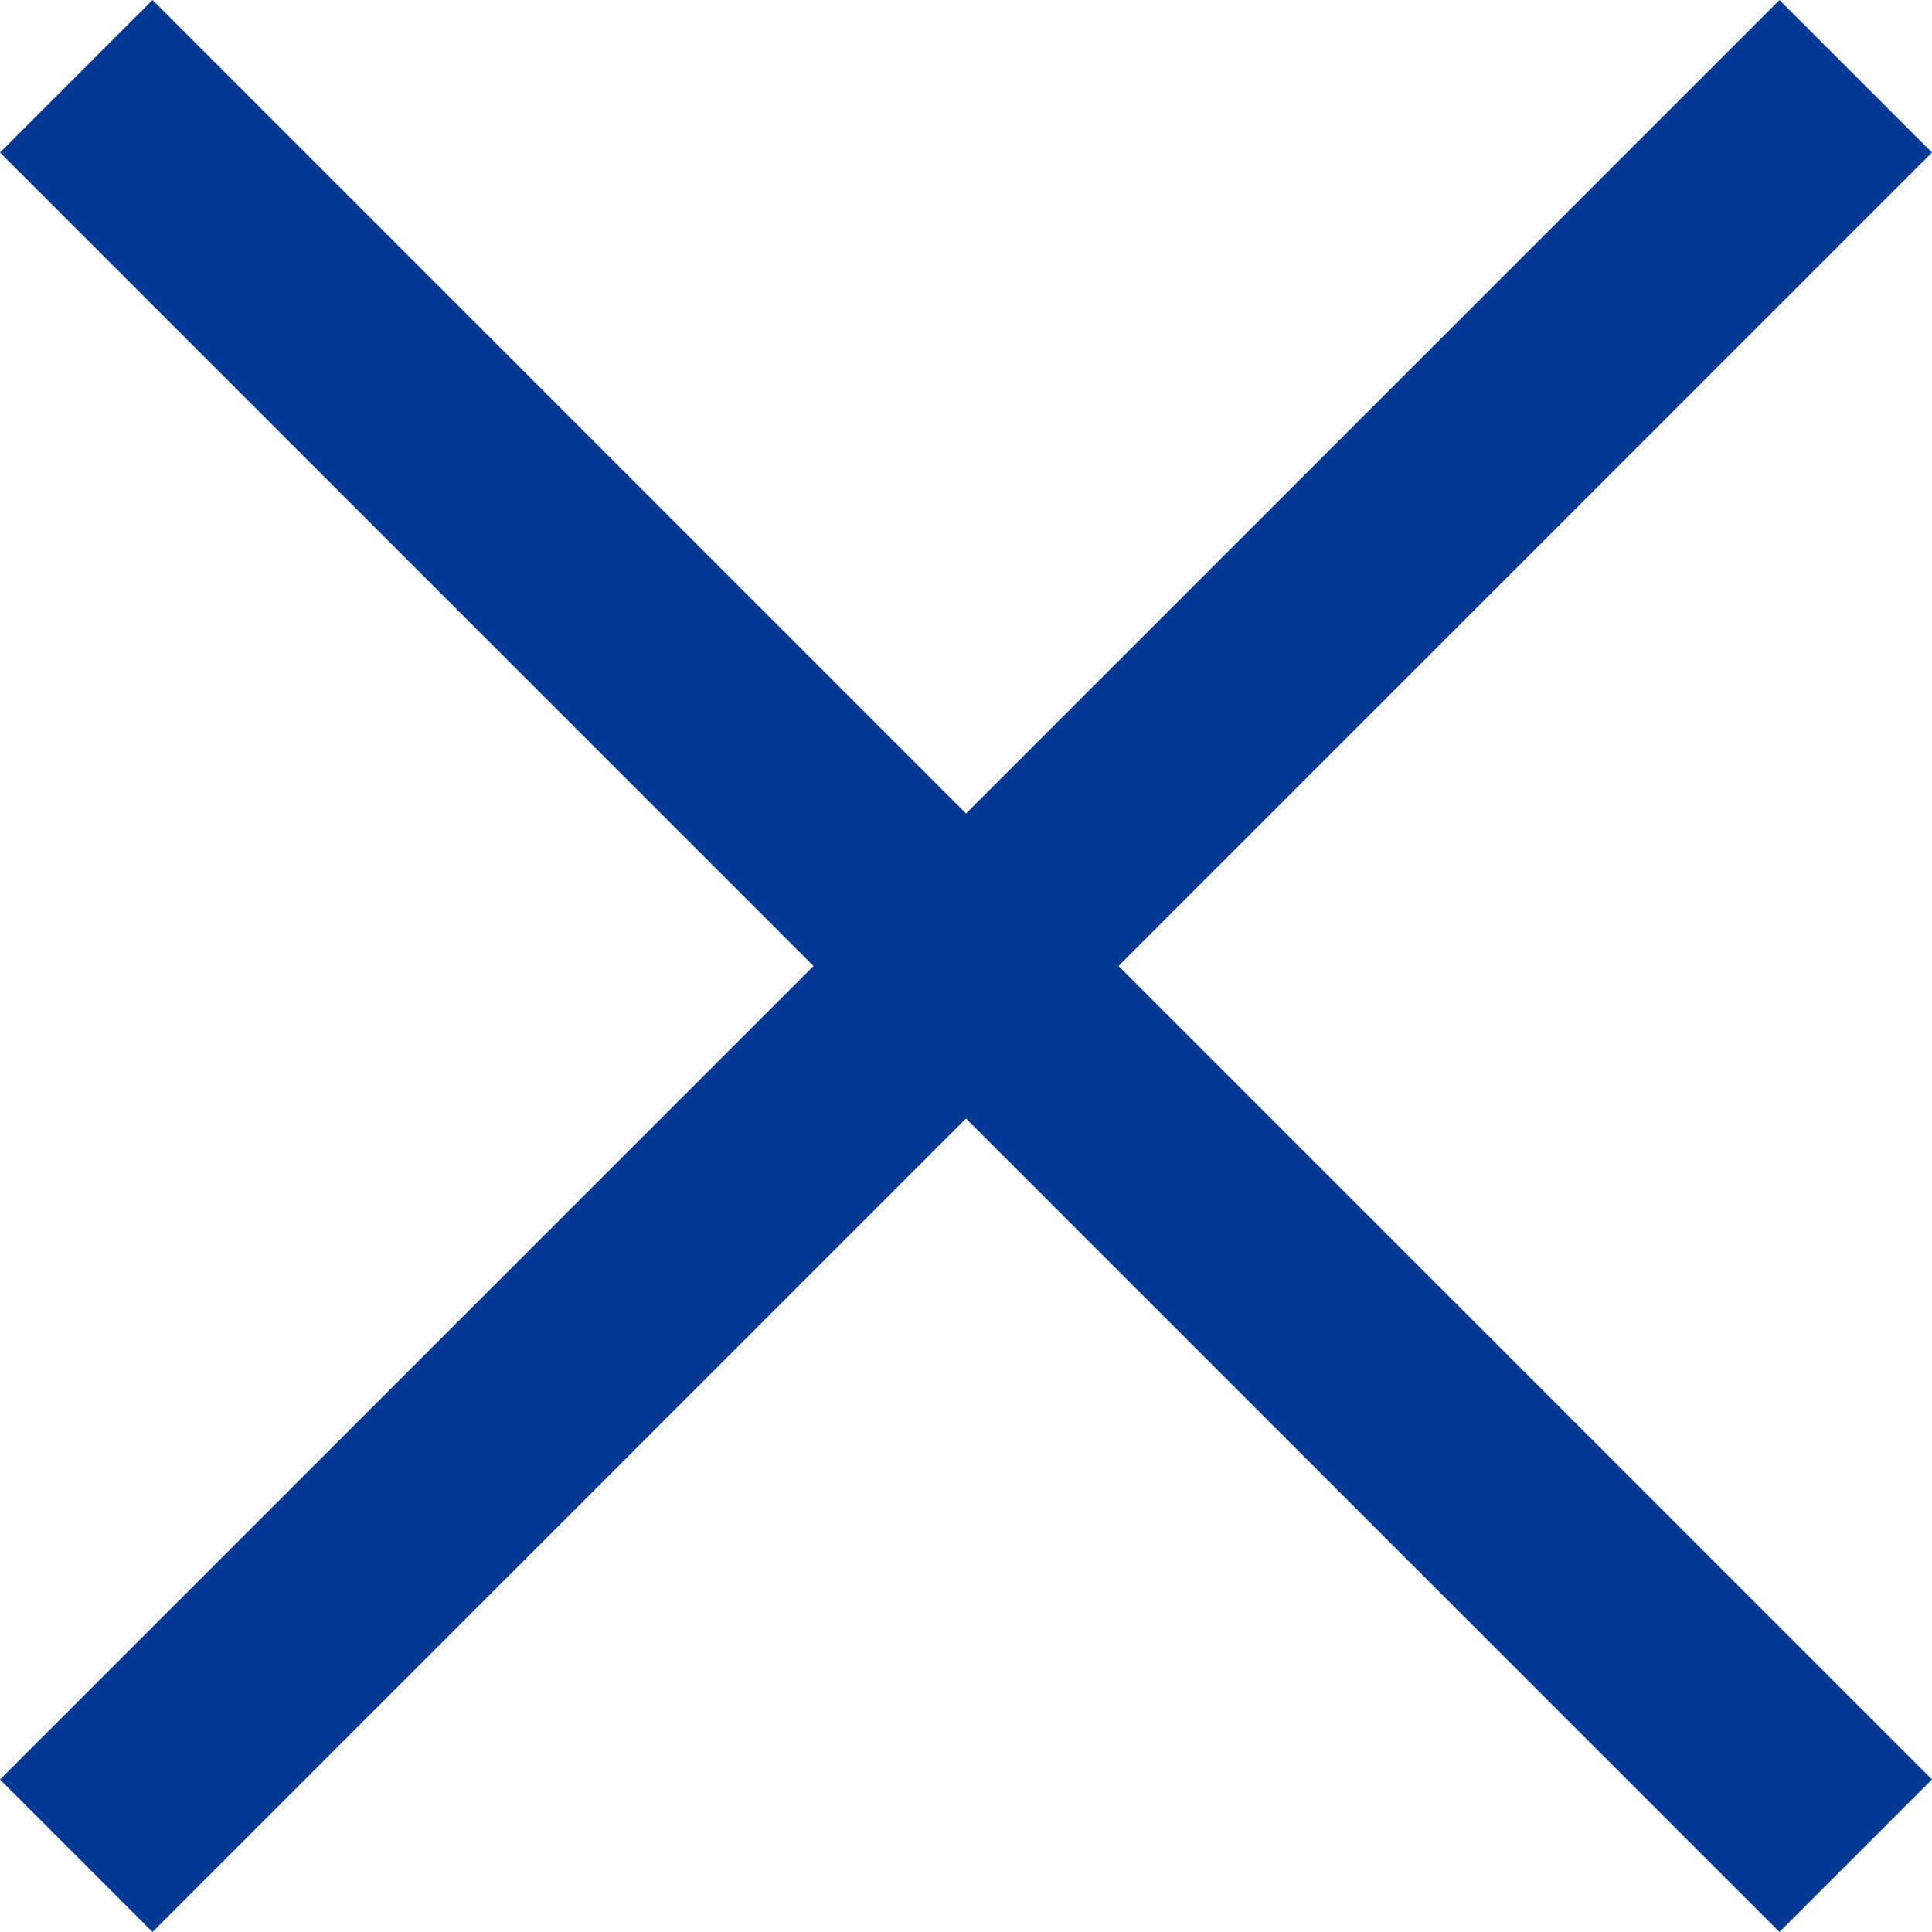 <svg id="icon-close-blue" xmlns="http://www.w3.org/2000/svg" width="30" height="30" viewBox="0 0 30 30">
  <g id="Group_2761" data-name="Group 2761" transform="translate(0)">
    <path id="Path_990" data-name="Path 990" d="M39.077,3.349H0V0H39.077Z" transform="translate(0 27.632) rotate(-45)" fill="#003893"/>
    <path id="Path_991" data-name="Path 991" d="M3.349,39.077H0V0H3.349Z" transform="translate(0 2.368) rotate(-45)" fill="#003893"/>
  </g>
</svg>
